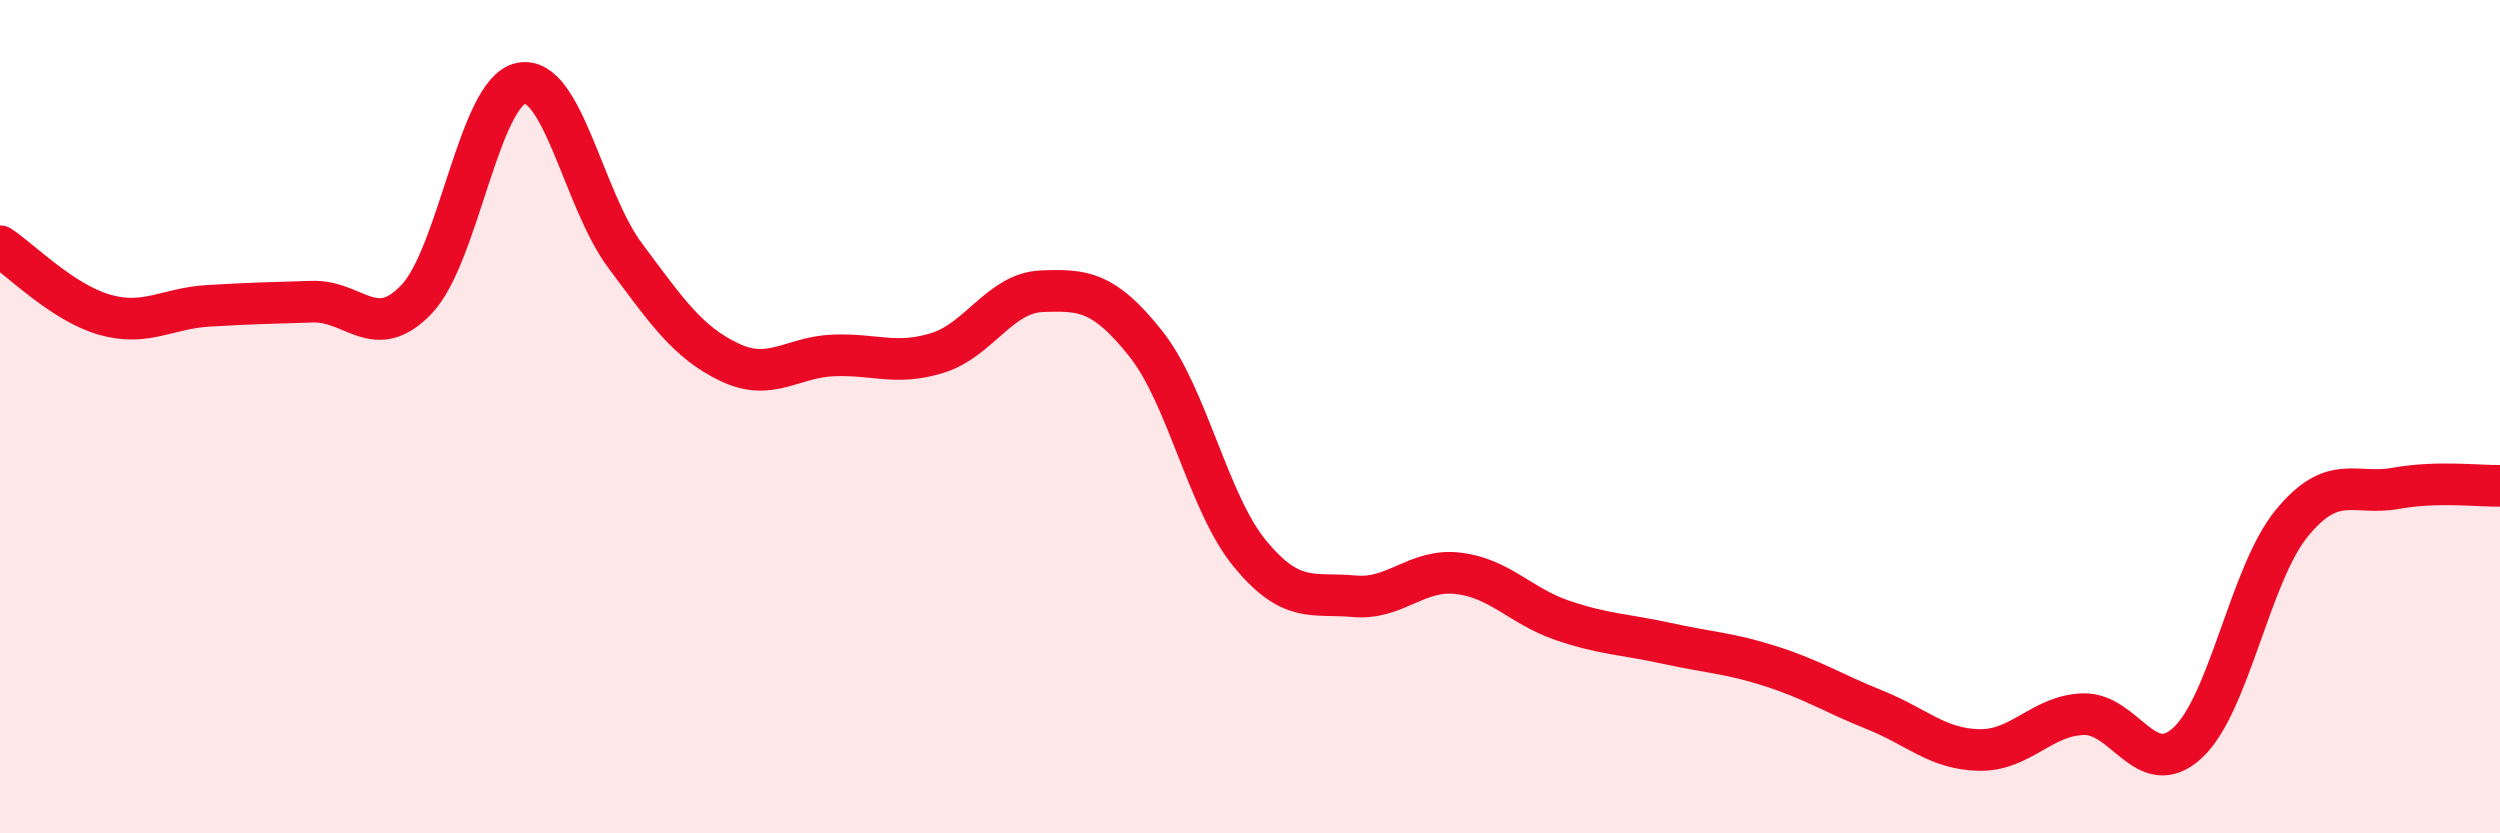 
    <svg width="60" height="20" viewBox="0 0 60 20" xmlns="http://www.w3.org/2000/svg">
      <path
        d="M 0,5.91 C 0.5,6.24 1.5,7.26 2.5,7.55 C 3.5,7.84 4,7.4 5,7.34 C 6,7.28 6.5,7.27 7.5,7.24 C 8.5,7.21 9,8.23 10,7.18 C 11,6.13 11.5,2.21 12.5,2 C 13.5,1.79 14,4.79 15,6.13 C 16,7.47 16.5,8.21 17.5,8.69 C 18.5,9.17 19,8.57 20,8.53 C 21,8.49 21.5,8.78 22.5,8.47 C 23.5,8.16 24,7.03 25,6.99 C 26,6.95 26.5,6.99 27.5,8.25 C 28.5,9.51 29,12.08 30,13.29 C 31,14.5 31.5,14.22 32.5,14.31 C 33.5,14.4 34,13.64 35,13.76 C 36,13.88 36.5,14.55 37.5,14.89 C 38.5,15.23 39,15.22 40,15.44 C 41,15.66 41.5,15.67 42.5,15.99 C 43.5,16.31 44,16.64 45,17.04 C 46,17.44 46.5,17.98 47.5,18 C 48.5,18.02 49,17.17 50,17.14 C 51,17.11 51.5,18.75 52.5,17.83 C 53.5,16.91 54,13.78 55,12.56 C 56,11.34 56.5,11.9 57.5,11.72 C 58.5,11.54 59.5,11.67 60,11.66L60 20L0 20Z"
        fill="#EB0A25"
        opacity="0.1"
        stroke-linecap="round"
        stroke-linejoin="round"
      />
      <path
        d="M 0,5.91 C 0.5,6.24 1.5,7.26 2.5,7.55 C 3.5,7.84 4,7.4 5,7.34 C 6,7.28 6.5,7.27 7.5,7.24 C 8.5,7.21 9,8.23 10,7.18 C 11,6.13 11.5,2.21 12.5,2 C 13.5,1.79 14,4.79 15,6.13 C 16,7.47 16.5,8.21 17.5,8.69 C 18.5,9.17 19,8.57 20,8.53 C 21,8.49 21.5,8.78 22.5,8.47 C 23.5,8.16 24,7.03 25,6.99 C 26,6.95 26.5,6.99 27.5,8.25 C 28.5,9.51 29,12.08 30,13.29 C 31,14.5 31.5,14.22 32.5,14.31 C 33.5,14.4 34,13.64 35,13.76 C 36,13.88 36.5,14.55 37.5,14.89 C 38.5,15.23 39,15.22 40,15.44 C 41,15.66 41.5,15.67 42.5,15.99 C 43.5,16.31 44,16.64 45,17.04 C 46,17.44 46.5,17.98 47.5,18 C 48.5,18.02 49,17.17 50,17.14 C 51,17.11 51.5,18.75 52.5,17.83 C 53.5,16.91 54,13.78 55,12.56 C 56,11.34 56.5,11.9 57.5,11.72 C 58.5,11.54 59.5,11.67 60,11.66"
        stroke="#EB0A25"
        stroke-width="1"
        fill="none"
        stroke-linecap="round"
        stroke-linejoin="round"
      />
    </svg>
  